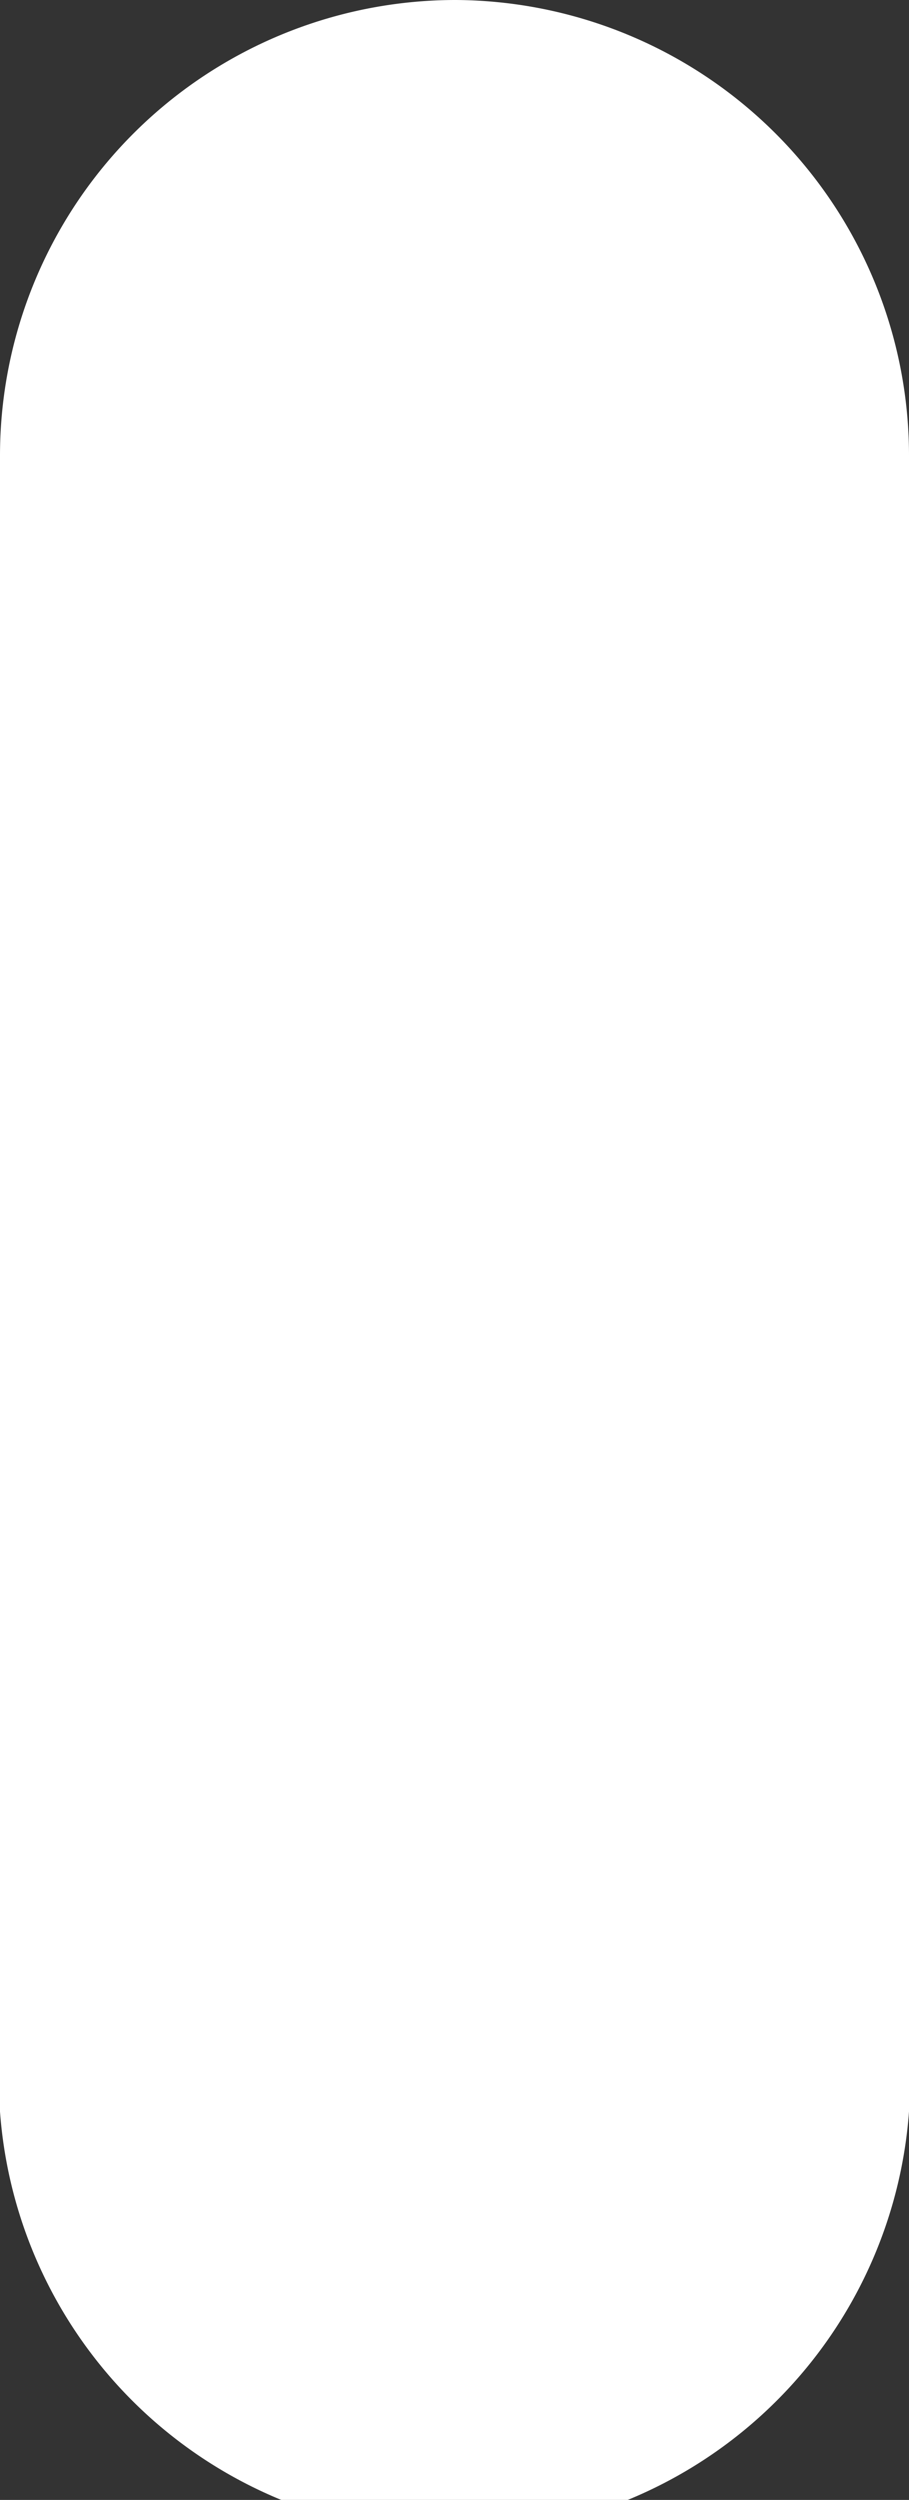 <?xml version="1.0" encoding="UTF-8"?> <svg xmlns="http://www.w3.org/2000/svg" viewBox="0 0 33.91 93.25"><rect x="0" y="0" width="33.91" height="93.25" fill="#333333" stroke="none"/> <defs> <style>.cls-1{fill:#fff;}</style> </defs> <g id="Слой_2" data-name="Слой 2"> <g id="Слой_1-2" data-name="Слой 1"> <g id="scroll"> <g id="_1_2_scroll" data-name="1_2_scroll"> <path class="cls-1" d="M17,0A17,17,0,0,0,0,17V76.29a17,17,0,1,0,33.91,0V17A17,17,0,0,0,17,0Z"></path> </g> </g> </g> </g> </svg> 